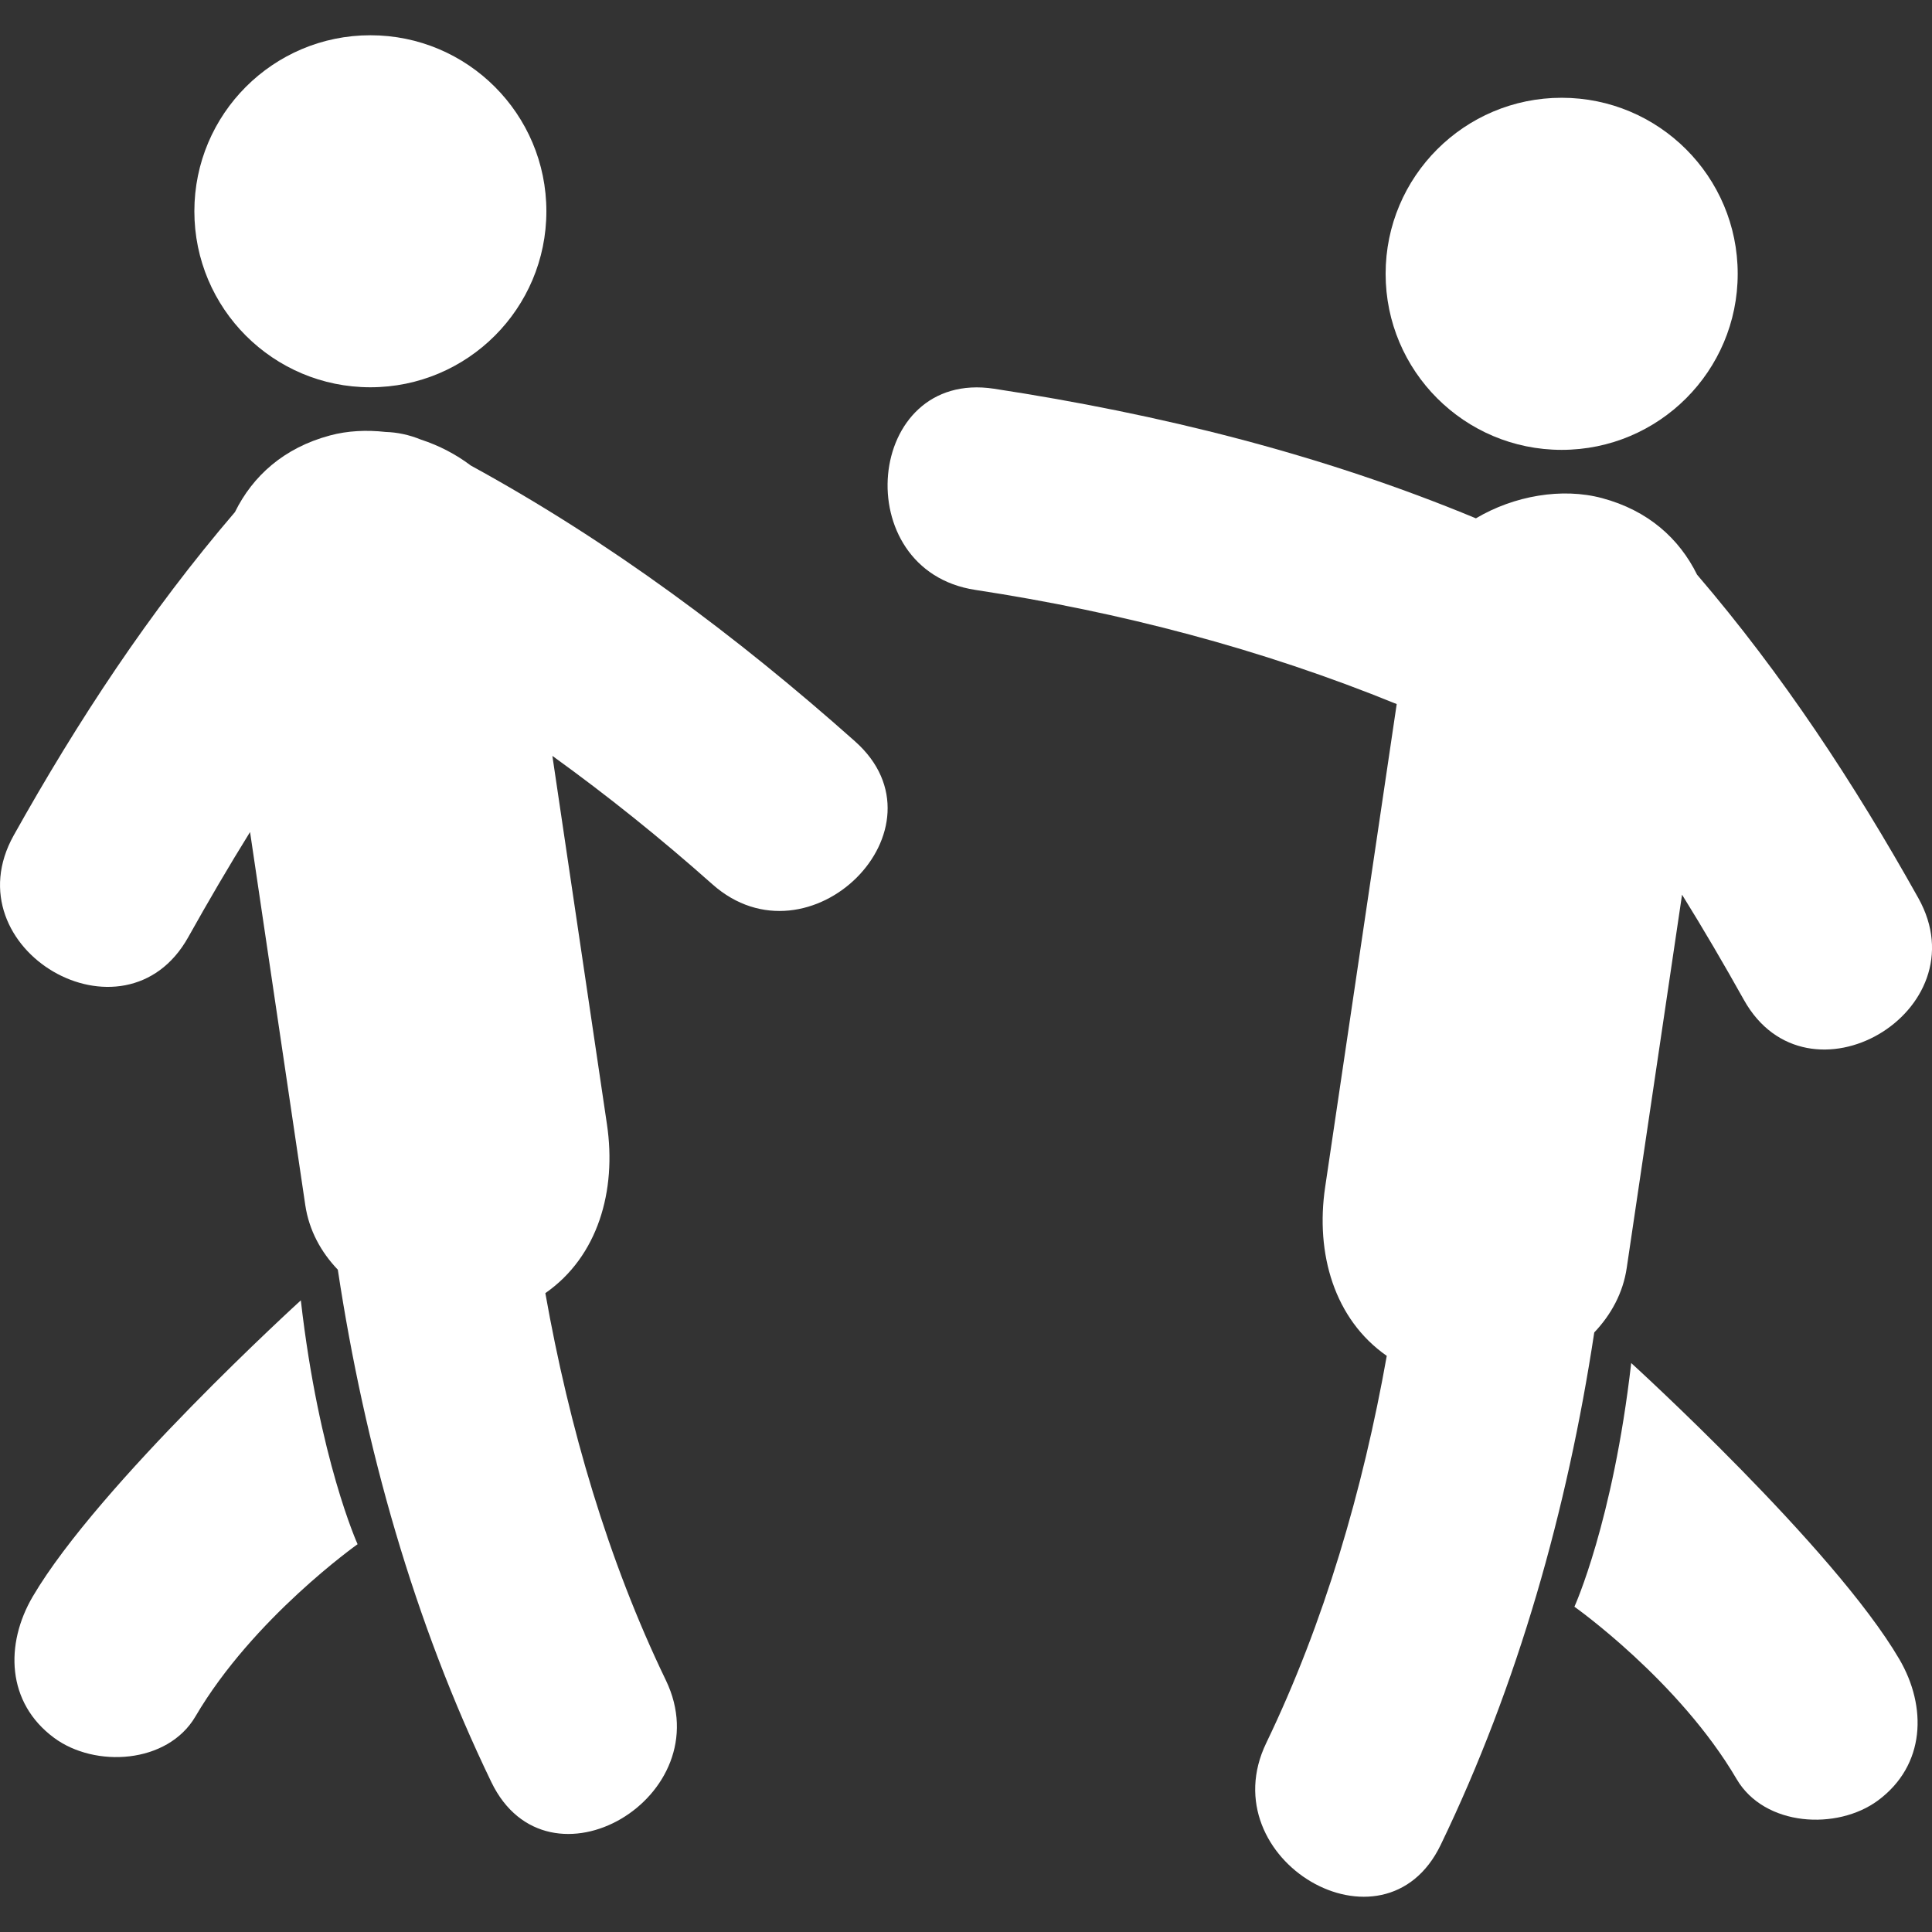 <?xml version="1.0"?>

<!-- Generator: Adobe Illustrator 18.1.1, SVG Export Plug-In . SVG Version: 6.00 Build 0) -->
<svg xmlns="http://www.w3.org/2000/svg" xmlns:xlink="http://www.w3.org/1999/xlink" version="1.1" id="Capa_1" x="0px" y="0px" viewBox="0 0 55.784 55.784" style="enable-background:new 0 0 55.784 55.784;" xml:space="preserve" width="512" height="512">
<rect x="0" y="0" width="55.784" height="55.784" fill="#333333" stroke="none"/>
<g> <g> <path d="M0.945,46.099c-0.803,1.371-0.76,3.062,0.617,4.079c1.176,0.871,3.274,0.756,4.08-0.616 c1.664-2.84,4.683-4.975,4.683-4.975s-1.113-2.449-1.639-7.041C8.686,37.546,2.839,42.87,0.945,46.099z" fill="#FFFFFF"></path> <path d="M13.596,13.443c-0.43-0.325-0.921-0.58-1.439-0.749c-0.35-0.143-0.693-0.212-1.023-0.222 c-0.551-0.062-1.102-0.035-1.606,0.101c-1.334,0.357-2.233,1.174-2.744,2.212c-2.471,2.885-4.534,6.02-6.387,9.333 c-1.837,3.285,3.202,6.227,5.038,2.942c0.574-1.026,1.166-2.04,1.785-3.036c0.532,3.592,1.063,7.185,1.595,10.775 c0.109,0.728,0.454,1.354,0.939,1.862c0.774,5.11,2.194,10.158,4.433,14.795c1.635,3.388,6.665,0.427,5.038-2.943 c-1.674-3.469-2.792-7.305-3.479-11.175c1.516-1.056,2.064-2.953,1.779-4.874c-0.525-3.545-1.051-7.092-1.576-10.639 c1.595,1.15,3.132,2.384,4.616,3.704c2.8,2.494,6.941-1.618,4.123-4.123C21.271,18.366,17.607,15.636,13.596,13.443z" fill="#FFFFFF"></path> <circle cx="10.694" cy="6.1" r="5.082" fill="#FFFFFF"></circle> <path d="M46.97,36.607c0.532-3.592,1.063-7.184,1.597-10.774c0.618,0.995,1.211,2.009,1.785,3.036 c1.835,3.285,6.874,0.342,5.036-2.941c-1.854-3.314-3.915-6.449-6.388-9.336c-0.512-1.039-1.41-1.853-2.742-2.209 c-1.155-0.31-2.542-0.071-3.643,0.583c-4.461-1.853-9.144-3.013-13.914-3.742c-3.728-0.568-4.249,5.242-0.543,5.808 c4.194,0.641,8.249,1.698,12.17,3.297c-0.689,4.649-1.377,9.296-2.066,13.947c-0.285,1.922,0.265,3.817,1.779,4.873 c-0.688,3.87-1.808,7.708-3.479,11.176c-1.628,3.371,3.402,6.332,5.036,2.944c2.238-4.638,3.658-9.687,4.434-14.796 C46.517,37.962,46.864,37.333,46.97,36.607z" fill="#FFFFFF"></path> <path d="M47.099,39.356c-0.526,4.591-1.64,7.036-1.64,7.036s3.021,2.137,4.685,4.979 c0.806,1.371,2.901,1.484,4.078,0.617c1.378-1.02,1.422-2.709,0.618-4.082C52.948,44.677,47.099,39.356,47.099,39.356z" fill="#FFFFFF"></path> <circle cx="45.091" cy="7.906" r="5.083" fill="#FFFFFF"></circle> </g>
</g>
<g>
</g>
<g>
</g>
<g>
</g>
<g>
</g>
<g>
</g>
<g>
</g>
<g>
</g>
<g>
</g>
<g>
</g>
<g>
</g>
<g>
</g>
<g>
</g>
<g>
</g>
<g>
</g>
<g>
</g>
</svg>
